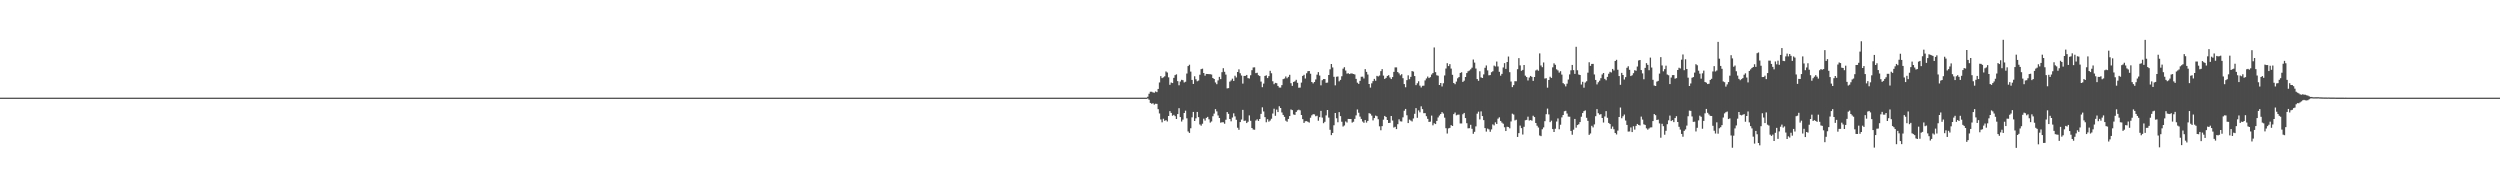 <?xml version="1.0" encoding="UTF-8"?>
<svg xmlns="http://www.w3.org/2000/svg" width="1920" height="150">
  <path d="M0 75.000h1v1.000H0zM1 75.000h1v1.000H1zM2 75.000h1v1.000H2zM3 75.000h1v1.000H3zM4 75.000h1v1.000H4zM5 75.000h1v1.000H5zM6 75.000h1v1.000H6zM7 75.000h1v1.000H7zM8 75.000h1v1.000H8zM9 75.000h1v1.000H9zM10 75.000h1v1.000H10zM11 75.000h1v1.000H11zM12 75.000h1v1.000H12zM13 75.000h1v1.000H13zM14 75.000h1v1.000H14zM15 75.000h1v1.000H15zM16 75.000h1v1.000H16zM17 75.000h1v1.000H17zM18 75.000h1v1.000H18zM19 75.000h1v1.000H19zM20 75.000h1v1.000H20zM21 75.000h1v1.000H21zM22 75.000h1v1.000H22zM23 75.000h1v1.000H23zM24 75.000h1v1.000H24zM25 75.000h1v1.000H25zM26 75.000h1v1.000H26zM27 75.000h1v1.000H27zM28 75.000h1v1.000H28zM29 75.000h1v1.000H29zM30 75.000h1v1.000H30zM31 75.000h1v1.000H31zM32 75.000h1v1.000H32zM33 75.000h1v1.000H33zM34 75.000h1v1.000H34zM35 75.000h1v1.000H35zM36 75.000h1v1.000H36zM37 75.000h1v1.000H37zM38 75.000h1v1.000H38zM39 75.000h1v1.000H39zM40 75.000h1v1.000H40zM41 75.000h1v1.000H41zM42 75.000h1v1.000H42zM43 75.000h1v1.000H43zM44 75.000h1v1.000H44zM45 75.000h1v1.000H45zM46 75.000h1v1.000H46zM47 75.000h1v1.000H47zM48 75.000h1v1.000H48zM49 75.000h1v1.000H49zM50 75.000h1v1.000H50zM51 75.000h1v1.000H51zM52 75.000h1v1.000H52zM53 75.000h1v1.000H53zM54 75.000h1v1.000H54zM55 75.000h1v1.000H55zM56 75.000h1v1.000H56zM57 75.000h1v1.000H57zM58 75.000h1v1.000H58zM59 75.000h1v1.000H59zM60 75.000h1v1.000H60zM61 75.000h1v1.000H61zM62 75.000h1v1.000H62zM63 75.000h1v1.000H63zM64 75.000h1v1.000H64zM65 75.000h1v1.000H65zM66 75.000h1v1.000H66zM67 75.000h1v1.000H67zM68 75.000h1v1.000H68zM69 75.000h1v1.000H69zM70 75.000h1v1.000H70zM71 75.000h1v1.000H71zM72 75.000h1v1.000H72zM73 75.000h1v1.000H73zM74 75.000h1v1.000H74zM75 75.000h1v1.000H75zM76 75.000h1v1.000H76zM77 75.000h1v1.000H77zM78 75.000h1v1.000H78zM79 75.000h1v1.000H79zM80 75.000h1v1.000H80zM81 75.000h1v1.000H81zM82 75.000h1v1.000H82zM83 75.000h1v1.000H83zM84 75.000h1v1.000H84zM85 75.000h1v1.000H85zM86 75.000h1v1.000H86zM87 75.000h1v1.000H87zM88 75.000h1v1.000H88zM89 75.000h1v1.000H89zM90 75.000h1v1.000H90zM91 75.000h1v1.000H91zM92 75.000h1v1.000H92zM93 75.000h1v1.000H93zM94 75.000h1v1.000H94zM95 75.000h1v1.000H95zM96 75.000h1v1.000H96zM97 75.000h1v1.000H97zM98 75.000h1v1.000H98zM99 75.000h1v1.000H99zM100 75.000h1v1.000H100zM101 75.000h1v1.000H101zM102 75.000h1v1.000H102zM103 75.000h1v1.000H103zM104 75.000h1v1.000H104zM105 75.000h1v1.000H105zM106 75.000h1v1.000H106zM107 75.000h1v1.000H107zM108 75.000h1v1.000H108zM109 75.000h1v1.000H109zM110 75.000h1v1.000H110zM111 75.000h1v1.000H111zM112 75.000h1v1.000H112zM113 75.000h1v1.000H113zM114 75.000h1v1.000H114zM115 75.000h1v1.000H115zM116 75.000h1v1.000H116zM117 75.000h1v1.000H117zM118 75.000h1v1.000H118zM119 75.000h1v1.000H119zM120 75.000h1v1.000H120zM121 75.000h1v1.000H121zM122 75.000h1v1.000H122zM123 75.000h1v1.000H123zM124 75.000h1v1.000H124zM125 75.000h1v1.000H125zM126 75.000h1v1.000H126zM127 75.000h1v1.000H127zM128 75.000h1v1.000H128zM129 75.000h1v1.000H129zM130 75.000h1v1.000H130zM131 75.000h1v1.000H131zM132 75.000h1v1.000H132zM133 75.000h1v1.000H133zM134 75.000h1v1.000H134zM135 75.000h1v1.000H135zM136 75.000h1v1.000H136zM137 75.000h1v1.000H137zM138 75.000h1v1.000H138zM139 75.000h1v1.000H139zM140 75.000h1v1.000H140zM141 75.000h1v1.000H141zM142 75.000h1v1.000H142zM143 75.000h1v1.000H143zM144 75.000h1v1.000H144zM145 75.000h1v1.000H145zM146 75.000h1v1.000H146zM147 75.000h1v1.000H147zM148 75.000h1v1.000H148zM149 75.000h1v1.000H149zM150 75.000h1v1.000H150zM151 75.000h1v1.000H151zM152 75.000h1v1.000H152zM153 75.000h1v1.000H153zM154 75.000h1v1.000H154zM155 75.000h1v1.000H155zM156 75.000h1v1.000H156zM157 75.000h1v1.000H157zM158 75.000h1v1.000H158zM159 75.000h1v1.000H159zM160 75.000h1v1.000H160zM161 75.000h1v1.000H161zM162 75.000h1v1.000H162zM163 75.000h1v1.000H163zM164 75.000h1v1.000H164zM165 75.000h1v1.000H165zM166 75.000h1v1.000H166zM167 75.000h1v1.000H167zM168 75.000h1v1.000H168zM169 75.000h1v1.000H169zM170 75.000h1v1.000H170zM171 75.000h1v1.000H171zM172 75.000h1v1.000H172zM173 75.000h1v1.000H173zM174 75.000h1v1.000H174zM175 75.000h1v1.000H175zM176 75.000h1v1.000H176zM177 75.000h1v1.000H177zM178 75.000h1v1.000H178zM179 75.000h1v1.000H179zM180 75.000h1v1.000H180zM181 75.000h1v1.000H181zM182 75.000h1v1.000H182zM183 75.000h1v1.000H183zM184 75.000h1v1.000H184zM185 75.000h1v1.000H185zM186 75.000h1v1.000H186zM187 75.000h1v1.000H187zM188 75.000h1v1.000H188zM189 75.000h1v1.000H189zM190 75.000h1v1.000H190zM191 75.000h1v1.000H191zM192 75.000h1v1.000H192zM193 75.000h1v1.000H193zM194 75.000h1v1.000H194zM195 75.000h1v1.000H195zM196 75.000h1v1.000H196zM197 75.000h1v1.000H197zM198 75.000h1v1.000H198zM199 75.000h1v1.000H199zM200 75.000h1v1.000H200zM201 75.000h1v1.000H201zM202 75.000h1v1.000H202zM203 75.000h1v1.000H203zM204 75.000h1v1.000H204zM205 75.000h1v1.000H205zM206 75.000h1v1.000H206zM207 75.000h1v1.000H207zM208 75.000h1v1.000H208zM209 75.000h1v1.000H209zM210 75.000h1v1.000H210zM211 75.000h1v1.000H211zM212 75.000h1v1.000H212zM213 75.000h1v1.000H213zM214 75.000h1v1.000H214zM215 75.000h1v1.000H215zM216 75.000h1v1.000H216zM217 75.000h1v1.000H217zM218 75.000h1v1.000H218zM219 75.000h1v1.000H219zM220 75.000h1v1.000H220zM221 75.000h1v1.000H221zM222 75.000h1v1.000H222zM223 75.000h1v1.000H223zM224 75.000h1v1.000H224zM225 75.000h1v1.000H225zM226 75.000h1v1.000H226zM227 75.000h1v1.000H227zM228 75.000h1v1.000H228zM229 75.000h1v1.000H229zM230 75.000h1v1.000H230zM231 75.000h1v1.000H231zM232 75.000h1v1.000H232zM233 75.000h1v1.000H233zM234 75.000h1v1.000H234zM235 75.000h1v1.000H235zM236 75.000h1v1.000H236zM237 75.000h1v1.000H237zM238 75.000h1v1.000H238zM239 75.000h1v1.000H239zM240 75.000h1v1.000H240zM241 75.000h1v1.000H241zM242 75.000h1v1.000H242zM243 75.000h1v1.000H243zM244 75.000h1v1.000H244zM245 75.000h1v1.000H245zM246 75.000h1v1.000H246zM247 75.000h1v1.000H247zM248 75.000h1v1.000H248zM249 75.000h1v1.000H249zM250 75.000h1v1.000H250zM251 75.000h1v1.000H251zM252 75.000h1v1.000H252zM253 75.000h1v1.000H253zM254 75.000h1v1.000H254zM255 75.000h1v1.000H255zM256 75.000h1v1.000H256zM257 75.000h1v1.000H257zM258 75.000h1v1.000H258zM259 75.000h1v1.000H259zM260 75.000h1v1.000H260zM261 75.000h1v1.000H261zM262 75.000h1v1.000H262zM263 75.000h1v1.000H263zM264 75.000h1v1.000H264zM265 75.000h1v1.000H265zM266 75.000h1v1.000H266zM267 75.000h1v1.000H267zM268 75.000h1v1.000H268zM269 75.000h1v1.000H269zM270 75.000h1v1.000H270zM271 75.000h1v1.000H271zM272 75.000h1v1.000H272zM273 75.000h1v1.000H273zM274 75.000h1v1.000H274zM275 75.000h1v1.000H275zM276 75.000h1v1.000H276zM277 75.000h1v1.000H277zM278 75.000h1v1.000H278zM279 75.000h1v1.000H279zM280 75.000h1v1.000H280zM281 75.000h1v1.000H281zM282 75.000h1v1.000H282zM283 75.000h1v1.000H283zM284 75.000h1v1.000H284zM285 75.000h1v1.000H285zM286 75.000h1v1.000H286zM287 75.000h1v1.000H287zM288 75.000h1v1.000H288zM289 75.000h1v1.000H289zM290 75.000h1v1.000H290zM291 75.000h1v1.000H291zM292 75.000h1v1.000H292zM293 75.000h1v1.000H293zM294 75.000h1v1.000H294zM295 75.000h1v1.000H295zM296 75.000h1v1.000H296zM297 75.000h1v1.000H297zM298 75.000h1v1.000H298zM299 75.000h1v1.000H299zM300 75.000h1v1.000H300zM301 75.000h1v1.000H301zM302 75.000h1v1.000H302zM303 75.000h1v1.000H303zM304 75.000h1v1.000H304zM305 75.000h1v1.000H305zM306 75.000h1v1.000H306zM307 75.000h1v1.000H307zM308 75.000h1v1.000H308zM309 75.000h1v1.000H309zM310 75.000h1v1.000H310zM311 75.000h1v1.000H311zM312 75.000h1v1.000H312zM313 75.000h1v1.000H313zM314 75.000h1v1.000H314zM315 75.000h1v1.000H315zM316 75.000h1v1.000H316zM317 75.000h1v1.000H317zM318 75.000h1v1.000H318zM319 75.000h1v1.000H319zM320 75.000h1v1.000H320zM321 75.000h1v1.000H321zM322 75.000h1v1.000H322zM323 75.000h1v1.000H323zM324 75.000h1v1.000H324zM325 75.000h1v1.000H325zM326 75.000h1v1.000H326zM327 75.000h1v1.000H327zM328 75.000h1v1.000H328zM329 75.000h1v1.000H329zM330 75.000h1v1.000H330zM331 75.000h1v1.000H331zM332 75.000h1v1.000H332zM333 75.000h1v1.000H333zM334 75.000h1v1.000H334zM335 75.000h1v1.000H335zM336 75.000h1v1.000H336zM337 75.000h1v1.000H337zM338 75.000h1v1.000H338zM339 75.000h1v1.000H339zM340 75.000h1v1.000H340zM341 75.000h1v1.000H341zM342 75.000h1v1.000H342zM343 75.000h1v1.000H343zM344 75.000h1v1.000H344zM345 75.000h1v1.000H345zM346 75.000h1v1.000H346zM347 75.000h1v1.000H347zM348 75.000h1v1.000H348zM349 75.000h1v1.000H349zM350 75.000h1v1.000H350zM351 75.000h1v1.000H351zM352 75.000h1v1.000H352zM353 75.000h1v1.000H353zM354 75.000h1v1.000H354zM355 75.000h1v1.000H355zM356 75.000h1v1.000H356zM357 75.000h1v1.000H357zM358 75.000h1v1.000H358zM359 75.000h1v1.000H359zM360 75.000h1v1.000H360zM361 75.000h1v1.000H361zM362 75.000h1v1.000H362zM363 75.000h1v1.000H363zM364 75.000h1v1.000H364zM365 75.000h1v1.000H365zM366 75.000h1v1.000H366zM367 75.000h1v1.000H367zM368 75.000h1v1.000H368zM369 75.000h1v1.000H369zM370 75.000h1v1.000H370zM371 75.000h1v1.000H371zM372 75.000h1v1.000H372zM373 75.000h1v1.000H373zM374 75.000h1v1.000H374zM375 75.000h1v1.000H375zM376 75.000h1v1.000H376zM377 75.000h1v1.000H377zM378 75.000h1v1.000H378zM379 75.000h1v1.000H379zM380 75.000h1v1.000H380zM381 75.000h1v1.000H381zM382 75.000h1v1.000H382zM383 75.000h1v1.000H383zM384 75.000h1v1.000H384zM385 75.000h1v1.000H385zM386 75.000h1v1.000H386zM387 75.000h1v1.000H387zM388 75.000h1v1.000H388zM389 75.000h1v1.000H389zM390 75.000h1v1.000H390zM391 75.000h1v1.000H391zM392 75.000h1v1.000H392zM393 75.000h1v1.000H393zM394 75.000h1v1.000H394zM395 75.000h1v1.000H395zM396 75.000h1v1.000H396zM397 75.000h1v1.000H397zM398 75.000h1v1.000H398zM399 75.000h1v1.000H399zM400 75.000h1v1.000H400zM401 75.000h1v1.000H401zM402 75.000h1v1.000H402zM403 75.000h1v1.000H403zM404 75.000h1v1.000H404zM405 75.000h1v1.000H405zM406 75.000h1v1.000H406zM407 75.000h1v1.000H407zM408 75.000h1v1.000H408zM409 75.000h1v1.000H409zM410 75.000h1v1.000H410zM411 75.000h1v1.000H411zM412 75.000h1v1.000H412zM413 75.000h1v1.000H413zM414 75.000h1v1.000H414zM415 75.000h1v1.000H415zM416 75.000h1v1.000H416zM417 75.000h1v1.000H417zM418 75.000h1v1.000H418zM419 75.000h1v1.000H419zM420 75.000h1v1.000H420zM421 75.000h1v1.000H421zM422 75.000h1v1.000H422zM423 75.000h1v1.000H423zM424 75.000h1v1.000H424zM425 75.000h1v1.000H425zM426 75.000h1v1.000H426zM427 75.000h1v1.000H427zM428 75.000h1v1.000H428zM429 75.000h1v1.000H429zM430 75.000h1v1.000H430zM431 75.000h1v1.000H431zM432 75.000h1v1.000H432zM433 75.000h1v1.000H433zM434 75.000h1v1.000H434zM435 75.000h1v1.000H435zM436 75.000h1v1.000H436zM437 75.000h1v1.000H437zM438 75.000h1v1.000H438zM439 75.000h1v1.000H439zM440 75.000h1v1.000H440zM441 75.000h1v1.000H441zM442 75.000h1v1.000H442zM443 75.000h1v1.000H443zM444 75.000h1v1.000H444zM445 75.000h1v1.000H445zM446 75.000h1v1.000H446zM447 75.000h1v1.000H447zM448 75.000h1v1.000H448zM449 75.000h1v1.000H449zM450 75.000h1v1.000H450zM451 75.000h1v1.000H451zM452 75.000h1v1.000H452zM453 75.000h1v1.000H453zM454 75.000h1v1.000H454zM455 75.000h1v1.000H455zM456 75.000h1v1.000H456zM457 75.000h1v1.000H457zM458 75.000h1v1.000H458zM459 75.000h1v1.000H459zM460 75.000h1v1.000H460zM461 75.000h1v1.000H461zM462 75.000h1v1.000H462zM463 75.000h1v1.000H463zM464 75.000h1v1.000H464zM465 75.000h1v1.000H465zM466 75.000h1v1.000H466zM467 75.000h1v1.000H467zM468 75.000h1v1.000H468zM469 75.000h1v1.000H469zM470 75.000h1v1.000H470zM471 75.000h1v1.000H471zM472 75.000h1v1.000H472zM473 75.000h1v1.000H473zM474 75.000h1v1.000H474zM475 75.000h1v1.000H475zM476 75.000h1v1.000H476zM477 75.000h1v1.000H477zM478 75.000h1v1.000H478zM479 75.000h1v1.000H479zM480 75.000h1v1.000H480zM481 75.000h1v1.000H481zM482 75.000h1v1.000H482zM483 75.000h1v1.000H483zM484 75.000h1v1.000H484zM485 75.000h1v1.000H485zM486 75.000h1v1.000H486zM487 75.000h1v1.000H487zM488 75.000h1v1.000H488zM489 75.000h1v1.000H489zM490 75.000h1v1.000H490zM491 75.000h1v1.000H491zM492 75.000h1v1.000H492zM493 75.000h1v1.000H493zM494 75.000h1v1.000H494zM495 75.000h1v1.000H495zM496 75.000h1v1.000H496zM497 75.000h1v1.000H497zM498 75.000h1v1.000H498zM499 75.000h1v1.000H499zM500 75.000h1v1.000H500zM501 75.000h1v1.000H501zM502 75.000h1v1.000H502zM503 75.000h1v1.000H503zM504 75.000h1v1.000H504zM505 75.000h1v1.000H505zM506 75.000h1v1.000H506zM507 75.000h1v1.000H507zM508 75.000h1v1.000H508zM509 75.000h1v1.000H509zM510 75.000h1v1.000H510zM511 75.000h1v1.000H511zM512 75.000h1v1.000H512zM513 75.000h1v1.000H513zM514 75.000h1v1.000H514zM515 75.000h1v1.000H515zM516 75.000h1v1.000H516zM517 75.000h1v1.000H517zM518 75.000h1v1.000H518zM519 75.000h1v1.000H519zM520 75.000h1v1.000H520zM521 75.000h1v1.000H521zM522 75.000h1v1.000H522zM523 75.000h1v1.000H523zM524 75.000h1v1.000H524zM525 75.000h1v1.000H525zM526 75.000h1v1.000H526zM527 75.000h1v1.000H527zM528 75.000h1v1.000H528zM529 75.000h1v1.000H529zM530 75.000h1v1.000H530zM531 75.000h1v1.000H531zM532 75.000h1v1.000H532zM533 75.000h1v1.000H533zM534 75.000h1v1.000H534zM535 75.000h1v1.000H535zM536 75.000h1v1.000H536zM537 75.000h1v1.000H537zM538 75.000h1v1.000H538zM539 75.000h1v1.000H539zM540 75.000h1v1.000H540zM541 75.000h1v1.000H541zM542 75.000h1v1.000H542zM543 75.000h1v1.000H543zM544 75.000h1v1.000H544zM545 75.000h1v1.000H545zM546 75.000h1v1.000H546zM547 75.000h1v1.000H547zM548 75.000h1v1.000H548zM549 75.000h1v1.000H549zM550 75.000h1v1.000H550zM551 75.000h1v1.000H551zM552 75.000h1v1.000H552zM553 75.000h1v1.000H553zM554 75.000h1v1.000H554zM555 75.000h1v1.000H555zM556 75.000h1v1.000H556zM557 75.000h1v1.000H557zM558 75.000h1v1.000H558zM559 75.000h1v1.000H559zM560 75.000h1v1.000H560zM561 75.000h1v1.000H561zM562 75.000h1v1.000H562zM563 75.000h1v1.000H563zM564 75.000h1v1.000H564zM565 75.000h1v1.000H565zM566 75.000h1v1.000H566zM567 75.000h1v1.000H567zM568 75.000h1v1.000H568zM569 75.000h1v1.000H569zM570 75.000h1v1.000H570zM571 75.000h1v1.000H571zM572 75.000h1v1.000H572zM573 75.000h1v1.000H573zM574 75.000h1v1.000H574zM575 75.000h1v1.000H575zM576 75.000h1v1.000H576zM577 75.000h1v1.000H577zM578 75.000h1v1.000H578zM579 75.000h1v1.000H579zM580 75.000h1v1.000H580zM581 75.000h1v1.000H581zM582 75.000h1v1.000H582zM583 75.000h1v1.000H583zM584 75.000h1v1.000H584zM585 75.000h1v1.000H585zM586 75.000h1v1.000H586zM587 75.000h1v1.000H587zM588 75.000h1v1.000H588zM589 75.000h1v1.000H589zM590 75.000h1v1.000H590zM591 75.000h1v1.000H591zM592 75.000h1v1.000H592zM593 75.000h1v1.000H593zM594 75.000h1v1.000H594zM595 75.000h1v1.000H595zM596 75.000h1v1.000H596zM597 75.000h1v1.000H597zM598 75.000h1v1.000H598zM599 75.000h1v1.000H599zM600 75.000h1v1.000H600zM601 75.000h1v1.000H601zM602 75.000h1v1.000H602zM603 75.000h1v1.000H603zM604 75.000h1v1.000H604zM605 75.000h1v1.000H605zM606 75.000h1v1.000H606zM607 75.000h1v1.000H607zM608 75.000h1v1.000H608zM609 75.000h1v1.000H609zM610 75.000h1v1.000H610zM611 75.000h1v1.000H611zM612 75.000h1v1.000H612zM613 75.000h1v1.000H613zM614 75.000h1v1.000H614zM615 75.000h1v1.000H615zM616 75.000h1v1.000H616zM617 75.000h1v1.000H617zM618 75.000h1v1.000H618zM619 75.000h1v1.000H619zM620 75.000h1v1.000H620zM621 75.000h1v1.000H621zM622 75.000h1v1.000H622zM623 75.000h1v1.000H623zM624 75.000h1v1.000H624zM625 75.000h1v1.000H625zM626 75.000h1v1.000H626zM627 75.000h1v1.000H627zM628 75.000h1v1.000H628zM629 75.000h1v1.000H629zM630 75.000h1v1.000H630zM631 75.000h1v1.000H631zM632 75.000h1v1.000H632zM633 75.000h1v1.000H633zM634 75.000h1v1.000H634zM635 75.000h1v1.000H635zM636 75.000h1v1.000H636zM637 75.000h1v1.000H637zM638 75.000h1v1.000H638zM639 75.000h1v1.000H639zM640 75.000h1v1.000H640zM641 75.000h1v1.000H641zM642 75.000h1v1.000H642zM643 75.000h1v1.000H643zM644 75.000h1v1.000H644zM645 75.000h1v1.000H645zM646 75.000h1v1.000H646zM647 75.000h1v1.000H647zM648 75.000h1v1.000H648zM649 75.000h1v1.000H649zM650 75.000h1v1.000H650zM651 75.000h1v1.000H651zM652 75.000h1v1.000H652zM653 75.000h1v1.000H653zM654 75.000h1v1.000H654zM655 75.000h1v1.000H655zM656 75.000h1v1.000H656zM657 75.000h1v1.000H657zM658 75.000h1v1.000H658zM659 75.000h1v1.000H659zM660 75.000h1v1.000H660zM661 75.000h1v1.000H661zM662 75.000h1v1.000H662zM663 75.000h1v1.000H663zM664 75.000h1v1.000H664zM665 75.000h1v1.000H665zM666 75.000h1v1.000H666zM667 75.000h1v1.000H667zM668 75.000h1v1.000H668zM669 75.000h1v1.000H669zM670 75.000h1v1.000H670zM671 75.000h1v1.000H671zM672 75.000h1v1.000H672zM673 75.000h1v1.000H673zM674 75.000h1v1.000H674zM675 75.000h1v1.000H675zM676 75.000h1v1.000H676zM677 75.000h1v1.000H677zM678 75.000h1v1.000H678zM679 75.000h1v1.000H679zM680 75.000h1v1.000H680zM681 75.000h1v1.000H681zM682 75.000h1v1.000H682zM683 75.000h1v1.000H683zM684 75.000h1v1.000H684zM685 75.000h1v1.000H685zM686 75.000h1v1.000H686zM687 75.000h1v1.000H687zM688 75.000h1v1.000H688zM689 75.000h1v1.000H689zM690 75.000h1v1.000H690zM691 75.000h1v1.000H691zM692 75.000h1v1.000H692zM693 75.000h1v1.000H693zM694 75.000h1v1.000H694zM695 75.000h1v1.000H695zM696 75.000h1v1.000H696zM697 75.000h1v1.000H697zM698 75.000h1v1.000H698zM699 75.000h1v1.000H699zM700 75.000h1v1.000H700zM701 75.000h1v1.000H701zM702 75.000h1v1.000H702zM703 75.000h1v1.000H703zM704 75.000h1v1.000H704zM705 75.000h1v1.000H705zM706 75.000h1v1.000H706zM707 75.000h1v1.000H707zM708 75.000h1v1.000H708zM709 75.000h1v1.000H709zM710 75.000h1v1.000H710zM711 75.000h1v1.000H711zM712 75.000h1v1.000H712zM713 75.000h1v1.000H713zM714 75.000h1v1.000H714zM715 75.000h1v1.000H715zM716 75.000h1v1.000H716zM717 75.000h1v1.000H717zM718 75.000h1v1.000H718zM719 75.000h1v1.000H719zM720 75.000h1v1.000H720zM721 75.000h1v1.000H721zM722 75.000h1v1.000H722zM723 75.000h1v1.000H723zM724 75.000h1v1.000H724zM725 75.000h1v1.000H725zM726 75.000h1v1.000H726zM727 75.000h1v1.000H727zM728 75.000h1v1.000H728zM729 75.000h1v1.000H729zM730 75.000h1v1.000H730zM731 75.000h1v1.000H731zM732 75.000h1v1.000H732zM733 75.000h1v1.000H733zM734 75.000h1v1.000H734zM735 75.000h1v1.000H735zM736 75.000h1v1.000H736zM737 75.000h1v1.000H737zM738 75.000h1v1.000H738zM739 75.000h1v1.000H739zM740 75.000h1v1.000H740zM741 75.000h1v1.000H741zM742 75.000h1v1.000H742zM743 75.000h1v1.000H743zM744 75.000h1v1.000H744zM745 75.000h1v1.000H745zM746 75.000h1v1.000H746zM747 75.000h1v1.000H747zM748 75.000h1v1.000H748zM749 75.000h1v1.000H749zM750 75.000h1v1.000H750zM751 75.000h1v1.000H751zM752 75.000h1v1.000H752zM753 75.000h1v1.000H753zM754 75.000h1v1.000H754zM755 75.000h1v1.000H755zM756 75.000h1v1.000H756zM757 75.000h1v1.000H757zM758 75.000h1v1.000H758zM759 75.000h1v1.000H759zM760 75.000h1v1.000H760zM761 75.000h1v1.000H761zM762 75.000h1v1.000H762zM763 75.000h1v1.000H763zM764 75.000h1v1.000H764zM765 75.000h1v1.000H765zM766 75.000h1v1.000H766zM767 75.000h1v1.000H767zM768 75.000h1v1.000H768zM769 75.000h1v1.000H769zM770 75.000h1v1.000H770zM771 75.000h1v1.000H771zM772 75.000h1v1.000H772zM773 75.000h1v1.000H773zM774 75.000h1v1.000H774zM775 75.000h1v1.000H775zM776 75.000h1v1.000H776zM777 75.000h1v1.000H777zM778 75.000h1v1.000H778zM779 75.000h1v1.000H779zM780 75.000h1v1.000H780zM781 75.000h1v1.000H781zM782 75.000h1v1.000H782zM783 75.000h1v1.000H783zM784 75.000h1v1.000H784zM785 75.000h1v1.000H785zM786 75.000h1v1.000H786zM787 75.000h1v1.000H787zM788 75.000h1v1.000H788zM789 75.000h1v1.000H789zM790 75.000h1v1.000H790zM791 75.000h1v1.000H791zM792 75.000h1v1.000H792zM793 75.000h1v1.000H793zM794 75.000h1v1.000H794zM795 75.000h1v1.000H795zM796 75.000h1v1.000H796zM797 75.000h1v1.000H797zM798 75.000h1v1.000H798zM799 75.000h1v1.000H799zM800 75.000h1v1.000H800zM801 75.000h1v1.000H801zM802 75.000h1v1.000H802zM803 75.000h1v1.000H803zM804 75.000h1v1.000H804zM805 75.000h1v1.000H805zM806 75.000h1v1.000H806zM807 75.000h1v1.000H807zM808 75.000h1v1.000H808zM809 75.000h1v1.000H809zM810 75.000h1v1.000H810zM811 75.000h1v1.000H811zM812 75.000h1v1.000H812zM813 75.000h1v1.000H813zM814 75.000h1v1.000H814zM815 75.000h1v1.000H815zM816 75.000h1v1.000H816zM817 75.000h1v1.000H817zM818 75.000h1v1.000H818zM819 75.000h1v1.000H819zM820 75.000h1v1.000H820zM821 75.000h1v1.000H821zM822 75.000h1v1.000H822zM823 75.000h1v1.000H823zM824 75.000h1v1.000H824zM825 75.000h1v1.000H825zM826 75.000h1v1.000H826zM827 75.000h1v1.000H827zM828 75.000h1v1.000H828zM829 75.000h1v1.000H829zM830 75.000h1v1.000H830zM831 75.000h1v1.000H831zM832 75.000h1v1.000H832zM833 75.000h1v1.000H833zM834 75.000h1v1.000H834zM835 75.000h1v1.000H835zM836 75.000h1v1.000H836zM837 75.000h1v1.000H837zM838 75.000h1v1.000H838zM839 75.000h1v1.000H839zM840 75.000h1v1.000H840zM841 75.000h1v1.000H841zM842 75.000h1v1.000H842zM843 75.000h1v1.000H843zM844 75.000h1v1.000H844zM845 75.000h1v1.000H845zM846 75.000h1v1.000H846zM847 75.000h1v1.000H847zM848 75.000h1v1.000H848zM849 75.000h1v1.000H849zM850 75.000h1v1.000H850zM851 75.000h1v1.000H851zM852 75.000h1v1.000H852zM853 75.000h1v1.000H853zM854 75.000h1v1.000H854zM855 75.000h1v1.000H855zM856 75.000h1v1.000H856zM857 75.000h1v1.000H857zM858 75.000h1v1.000H858zM859 75.000h1v1.000H859zM860 75.000h1v1.000H860zM861 75.000h1v1.000H861zM862 75.000h1v1.000H862zM863 75.000h1v1.000H863zM864 75.000h1v1.000H864zM865 75.000h1v1.000H865zM866 75.000h1v1.000H866zM867 75.000h1v1.000H867zM868 75.000h1v1.000H868zM869 75.000h1v1.000H869zM870 75.000h1v1.000H870zM871 75.000h1v1.000H871zM872 75.000h1v1.000H872zM873 75.000h1v1.000H873zM874 75.000h1v1.000H874zM875 75.000h1v1.000H875zM876 75.000h1v1.000H876zM877 75.000h1v1.000H877zM878 75.000h1v1.000H878zM879 75.000h1v1.000H879zM880 75.000h1v1.000H880zM881 74.286h1v1.371H881zM882 71.995h1v4.625H882zM883 70.442h1v8.616H883zM884 70.457h1v9.219H884zM885 70.945h1v8.382H885zM886 71.229h1v9.104H886zM887 70.267h1v9.420H887zM888 70.758h1v9.001H888zM889 68.298h1v15.572H889zM890 63.318h1v23.818H890zM891 58.471h1v33.301H891zM892 59.982h1v33.952H892zM893 59.406h1v31.806H893zM894 58.601h1v34.183H894zM895 54.873h1v37.387H895zM896 55.689h1v37.617H896zM897 59.387h1v29.681H897zM898 65.105h1v20.258H898zM899 63.386h1v23.359H899zM900 63.808h1v25.078H900zM901 59.803h1v28.436H901zM902 57.718h1v31.514H902zM903 57.109h1v34.301H903zM904 62.317h1v25.265H904zM905 65.469h1v17.651H905zM906 62.602h1v27.313H906zM907 61.281h1v32.044H907zM908 61.578h1v30.282H908zM909 63.315h1v23.467H909zM910 62.797h1v22.220H910zM911 56.461h1v34.420H911zM912 50.756h1v50.218H912zM913 49.722h1v52.378H913zM914 54.968h1v43.528H914zM915 61.377h1v28.734H915zM916 64.454h1v21.502H916zM917 58.583h1v34.357H917zM918 60.870h1v29.990H918zM919 62.422h1v23.527H919zM920 61.859h1v28.122H920zM921 57.373h1v38.197H921zM922 53.105h1v43.383H922zM923 52.732h1v42.302H923zM924 56.087h1v35.074H924zM925 58.089h1v34.547H925zM926 56.766h1v33.764H926zM927 56.835h1v32.903H927zM928 56.952h1v34.694H928zM929 56.968h1v37.188H929zM930 57.232h1v36.077H930zM931 59.906h1v29.367H931zM932 60.652h1v26.570H932zM933 63.334h1v20.468H933zM934 64.649h1v20.926H934zM935 61.771h1v26.889H935zM936 59.034h1v31.607H936zM937 60.780h1v33.427H937zM938 55.458h1v38.427H938zM939 52.362h1v41.523H939zM940 55.133h1v39.886H940zM941 57.305h1v34.672H941zM942 67.879h1v18.197H942zM943 67.702h1v19.751H943zM944 62.696h1v28.692H944zM945 61.796h1v31.391H945zM946 60.411h1v29.866H946zM947 62.137h1v24.889H947zM948 58.143h1v31.255H948zM949 59.471h1v32.524H949zM950 55.304h1v42.786H950zM951 53.228h1v46.459H951zM952 56.248h1v37.482H952zM953 57.999h1v33.820H953zM954 64.213h1v20.171H954zM955 58.315h1v34.508H955zM956 58.264h1v34.356H956zM957 57.558h1v36.970H957zM958 60.026h1v33.467H958zM959 60.326h1v28.316H959zM960 57.822h1v34.955H960zM961 53.913h1v44.407H961zM962 51.821h1v47.668H962zM963 51.730h1v47.900H963zM964 56.181h1v36.374H964zM965 55.884h1v35.773H965zM966 57.768h1v35.128H966zM967 58.441h1v32.969H967zM968 62.689h1v24.746H968zM969 66.968h1v15.479H969zM970 64.226h1v21.373H970zM971 58.308h1v31.673H971zM972 57.879h1v36.025H972zM973 59.950h1v31.621H973zM974 58.446h1v34.972H974zM975 54.355h1v38.207H975zM976 56.258h1v34.904H976zM977 62.436h1v24.733H977zM978 64.646h1v18.877H978zM979 63.637h1v25.295H979zM980 63.893h1v20.259H980zM981 65.999h1v20.060H981zM982 67.204h1v14.416H982zM983 67.303h1v15.644H983zM984 65.381h1v21.011H984zM985 60.792h1v27.472H985zM986 60.334h1v29.427H986zM987 58.702h1v33.960H987zM988 60.114h1v33.382H988zM989 59.020h1v32.323H989zM990 57.460h1v31.692H990zM991 63.922h1v20.140H991zM992 65.961h1v18.634H992zM993 62.933h1v24.971H993zM994 62.453h1v25.815H994zM995 61.287h1v24.691H995zM996 63.576h1v21.143H996zM997 67.405h1v16.839H997zM998 67.282h1v17.472H998zM999 63.459h1v24.846H999zM1000 58.322h1v33.185H1000zM1001 57.455h1v36.981H1001zM1002 60.290h1v32.844H1002zM1003 56.268h1v36.751H1003zM1004 54.705h1v38.834H1004zM1005 54.536h1v39.622H1005zM1006 56.650h1v33.782H1006zM1007 62.996h1v25.562H1007zM1008 64.038h1v23.648H1008zM1009 62.974h1v24.878H1009zM1010 61.010h1v28.291H1010zM1011 57.333h1v31.532H1011zM1012 55.373h1v37.328H1012zM1013 57.986h1v32.006H1013zM1014 65.549h1v19.594H1014zM1015 61.608h1v28.716H1015zM1016 60.658h1v33.962H1016zM1017 60.699h1v32.829H1017zM1018 63.600h1v25.045H1018zM1019 63.453h1v21.023H1019zM1020 57.580h1v32.758H1020zM1021 53.223h1v46.488H1021zM1022 49.172h1v54.603H1022zM1023 51.815h1v50.261H1023zM1024 59.000h1v37.212H1024zM1025 65.558h1v21.236H1025zM1026 58.909h1v31.945H1026zM1027 58.710h1v35.183H1027zM1028 62.455h1v23.649H1028zM1029 61.355h1v27.843H1029zM1030 58.549h1v34.948H1030zM1031 52.750h1v44.417H1031zM1032 51.590h1v44.758H1032zM1033 54.160h1v39.122H1033zM1034 56.533h1v37.569H1034zM1035 56.285h1v35.048H1035zM1036 56.904h1v34.506H1036zM1037 56.387h1v35.005H1037zM1038 56.487h1v37.683H1038zM1039 56.815h1v36.657H1039zM1040 57.179h1v34.118H1040zM1041 60.566h1v28.049H1041zM1042 63.484h1v20.565H1042zM1043 64.417h1v22.178H1043zM1044 62.119h1v27.448H1044zM1045 58.920h1v32.420H1045zM1046 58.886h1v34.437H1046zM1047 60.277h1v34.040H1047zM1048 53.090h1v39.118H1048zM1049 55.179h1v39.004H1049zM1050 57.250h1v35.611H1050zM1051 64.508h1v22.409H1051zM1052 67.268h1v20.078H1052zM1053 64.002h1v24.794H1053zM1054 62.328h1v30.144H1054zM1055 60.545h1v30.119H1055zM1056 62.021h1v26.765H1056zM1057 58.279h1v30.964H1057zM1058 58.703h1v32.903H1058zM1059 58.024h1v38.976H1059zM1060 54.654h1v45.370H1060zM1061 53.118h1v43.771H1061zM1062 58.071h1v33.824H1062zM1063 60.610h1v28.439H1063zM1064 59.825h1v30.051H1064zM1065 58.309h1v33.869H1065zM1066 57.761h1v36.678H1066zM1067 59.496h1v34.808H1067zM1068 60.737h1v28.339H1068zM1069 59.166h1v33.380H1069zM1070 55.183h1v42.783H1070zM1071 51.745h1v45.657H1071zM1072 51.745h1v47.404H1072zM1073 55.364h1v40.036H1073zM1074 56.352h1v35.281H1074zM1075 57.845h1v35.325H1075zM1076 56.987h1v36.326H1076zM1077 60.036h1v30.067H1077zM1078 64.587h1v20.475H1078zM1079 67.016h1v16.629H1079zM1080 61.542h1v26.996H1080zM1081 57.863h1v36.669H1081zM1082 60.804h1v31.071H1082zM1083 59.023h1v33.556H1083zM1084 54.601h1v38.672H1084zM1085 54.981h1v35.981H1085zM1086 58.403h1v28.986H1086zM1087 65.375h1v17.647H1087zM1088 63.961h1v26.497H1088zM1089 62.431h1v22.366H1089zM1090 65.755h1v20.522H1090zM1091 67.172h1v14.495H1091zM1092 65.889h1v17.947H1092zM1093 65.800h1v21.145H1093zM1094 61.742h1v25.162H1094zM1095 60.249h1v28.974H1095zM1096 58.783h1v32.500H1096zM1097 59.965h1v33.693H1097zM1098 59.232h1v34.209H1098zM1099 57.242h1v31.527H1099zM1100 56.094h1v40.153H1100zM1101 36.443h1v58.241H1101zM1102 55.415h1v39.885H1102zM1103 57.820h1v35.058H1103zM1104 58.146h1v32.052H1104zM1105 65.262h1v23.471H1105zM1106 63.761h1v23.801H1106zM1107 66.415h1v19.714H1107zM1108 63.944h1v23.252H1108zM1109 57.975h1v32.418H1109zM1110 52.626h1v45.848H1110zM1111 48.520h1v54.020H1111zM1112 50.736h1v47.852H1112zM1113 49.277h1v48.910H1113zM1114 52.668h1v43.439H1114zM1115 57.466h1v39.310H1115zM1116 63.760h1v23.891H1116zM1117 64.656h1v21.790H1117zM1118 62.667h1v25.890H1118zM1119 60.154h1v27.951H1119zM1120 59.209h1v28.824H1120zM1121 55.988h1v38.808H1121zM1122 55.512h1v39.326H1122zM1123 62.908h1v24.848H1123zM1124 61.932h1v24.821H1124zM1125 59.134h1v31.521H1125zM1126 56.092h1v38.550H1126zM1127 54.732h1v43.821H1127zM1128 54.147h1v44.301H1128zM1129 53.272h1v42.564H1129zM1130 51.963h1v46.945H1130zM1131 45.738h1v57.005H1131zM1132 48.078h1v53.129H1132zM1133 52.626h1v44.433H1133zM1134 60.730h1v26.548H1134zM1135 62.043h1v23.712H1135zM1136 54.731h1v36.947H1136zM1137 59.452h1v26.125H1137zM1138 59.889h1v29.257H1138zM1139 57.115h1v35.133H1139zM1140 52.093h1v46.266H1140zM1141 50.290h1v50.757H1141zM1142 54.085h1v44.704H1142zM1143 57.849h1v41.544H1143zM1144 57.665h1v43.541H1144zM1145 55.449h1v43.938H1145zM1146 54.738h1v40.776H1146zM1147 50.406h1v45.924H1147zM1148 51.052h1v42.890H1148zM1149 47.273h1v47.974H1149zM1150 51.030h1v40.097H1150zM1151 55.159h1v34.954H1151zM1152 58.092h1v34.803H1152zM1153 56.735h1v37.433H1153zM1154 51.790h1v43.263H1154zM1155 48.464h1v49.254H1155zM1156 52.909h1v47.725H1156zM1157 47.632h1v49.697H1157zM1158 43.408h1v54.161H1158zM1159 55.446h1v43.114H1159zM1160 62.624h1v30.665H1160zM1161 66.913h1v20.380H1161zM1162 65.394h1v22.543H1162zM1163 62.351h1v30.116H1163zM1164 62.403h1v29.552H1164zM1165 53.131h1v52.038H1165zM1166 44.625h1v57.599H1166zM1167 50.242h1v46.221H1167zM1168 54.354h1v44.036H1168zM1169 53.642h1v49.664H1169zM1170 49.932h1v47.467H1170zM1171 58.104h1v34.247H1171zM1172 59.183h1v32.852H1172zM1173 61.814h1v27.794H1173zM1174 59.519h1v33.025H1174zM1175 58.341h1v33.846H1175zM1176 59.012h1v33.678H1176zM1177 62.123h1v26.772H1177zM1178 59.123h1v30.800H1178zM1179 54.108h1v40.360H1179zM1180 53.433h1v43.133H1180zM1181 54.307h1v43.626H1181zM1182 40.990h1v63.054H1182zM1183 50.290h1v54.276H1183zM1184 51.629h1v47.625H1184zM1185 47.955h1v49.870H1185zM1186 60.325h1v32.754H1186zM1187 60.080h1v27.638H1187zM1188 67.351h1v16.074H1188zM1189 61.457h1v26.410H1189zM1190 58.957h1v34.826H1190zM1191 59.843h1v32.837H1191zM1192 51.702h1v47.446H1192zM1193 48.626h1v52.762H1193zM1194 49.776h1v49.097H1194zM1195 53.251h1v40.082H1195zM1196 54.042h1v36.946H1196zM1197 55.770h1v43.487H1197zM1198 54.668h1v41.112H1198zM1199 57.292h1v32.890H1199zM1200 63.853h1v24.487H1200zM1201 64.707h1v20.755H1201zM1202 66.352h1v18.750H1202zM1203 64.249h1v22.971H1203zM1204 61.098h1v28.477H1204zM1205 57.121h1v32.506H1205zM1206 54.015h1v46.543H1206zM1207 49.844h1v53.630H1207zM1208 53.862h1v45.735H1208zM1209 56.745h1v34.575H1209zM1210 35.947h1v62.116H1210zM1211 53.939h1v42.120H1211zM1212 57.221h1v38.221H1212zM1213 57.602h1v36.160H1213zM1214 64.934h1v24.708H1214zM1215 62.834h1v23.988H1215zM1216 67.326h1v18.001H1216zM1217 63.404h1v21.401H1217zM1218 62.417h1v28.062H1218zM1219 55.799h1v37.005H1219zM1220 47.835h1v55.762H1220zM1221 50.588h1v51.918H1221zM1222 49.082h1v47.535H1222zM1223 49.053h1v48.774H1223zM1224 57.165h1v38.360H1224zM1225 61.390h1v27.841H1225zM1226 64.829h1v18.999H1226zM1227 63.173h1v23.753H1227zM1228 61.935h1v26.116H1228zM1229 60.034h1v27.598H1229zM1230 57.177h1v33.466H1230zM1231 56.062h1v38.030H1231zM1232 60.575h1v28.857H1232zM1233 61.667h1v23.667H1233zM1234 59.018h1v31.454H1234zM1235 56.613h1v37.819H1235zM1236 55.129h1v40.138H1236zM1237 55.653h1v43.242H1237zM1238 52.952h1v44.203H1238zM1239 54.134h1v45.118H1239zM1240 46.852h1v55.279H1240zM1241 45.939h1v57.345H1241zM1242 53.573h1v46.747H1242zM1243 58.429h1v31.442H1243zM1244 65.115h1v17.452H1244zM1245 55.983h1v34.858H1245zM1246 57.593h1v31.716H1246zM1247 61.058h1v26.898H1247zM1248 59.226h1v33.319H1248zM1249 52.064h1v43.905H1249zM1250 50.879h1v50.182H1250zM1251 53.585h1v47.398H1251zM1252 58.420h1v39.463H1252zM1253 57.793h1v43.620H1253zM1254 56.220h1v40.770H1254zM1255 53.911h1v45.646H1255zM1256 54.345h1v42.318H1256zM1257 51.103h1v44.095H1257zM1258 46.427h1v49.535H1258zM1259 46.061h1v50.288H1259zM1260 53.806h1v35.766H1260zM1261 56.389h1v35.464H1261zM1262 60.867h1v34.597H1262zM1263 52.129h1v43.834H1263zM1264 48.490h1v50.073H1264zM1265 49.837h1v49.735H1265zM1266 53.899h1v44.788H1266zM1267 44.263h1v53.636H1267zM1268 51.840h1v45.958H1268zM1269 61.284h1v31.696H1269zM1270 65.675h1v21.946H1270zM1271 66.058h1v22.435H1271zM1272 62.668h1v29.504H1272zM1273 62.110h1v29.741H1273zM1274 56.526h1v38.237H1274zM1275 43.869h1v61.887H1275zM1276 50.276h1v44.825H1276zM1277 54.781h1v42.158H1277zM1278 53.087h1v50.385H1278zM1279 50.408h1v50.033H1279zM1280 57.226h1v38.182H1280zM1281 57.811h1v34.626H1281zM1282 64.565h1v24.202H1282zM1283 59.554h1v33.444H1283zM1284 57.708h1v34.538H1284zM1285 57.675h1v36.100H1285zM1286 60.407h1v30.279H1286zM1287 60.017h1v29.199H1287zM1288 53.782h1v39.937H1288zM1289 52.018h1v45.360H1289zM1290 52.593h1v46.962H1290zM1291 45.835h1v57.023H1291zM1292 41.827h1v63.203H1292zM1293 53.926h1v46.594H1293zM1294 45.501h1v53.867H1294zM1295 53.008h1v43.456H1295zM1296 59.669h1v29.630H1296zM1297 66.028h1v18.908H1297zM1298 64.113h1v21.039H1298zM1299 59.698h1v29.767H1299zM1300 59.187h1v34.396H1300zM1301 55.777h1v37.659H1301zM1302 49.282h1v51.696H1302zM1303 50.128h1v48.021H1303zM1304 54.250h1v38.233H1304zM1305 56.590h1v32.235H1305zM1306 60.419h1v29.283H1306zM1307 56.321h1v42.536H1307zM1308 54.206h1v38.645H1308zM1309 62.990h1v24.061H1309zM1310 63.466h1v20.211H1310zM1311 64.539h1v22.098H1311zM1312 64.309h1v23.623H1312zM1313 61.414h1v27.588H1313zM1314 60.523h1v28.546H1314zM1315 54.877h1v41.718H1315zM1316 50.790h1v49.606H1316zM1317 54.866h1v47.713H1317zM1318 54.102h1v39.860H1318zM1319 32.142h1v70.527H1319zM1320 45.063h1v53.458H1320zM1321 50.629h1v47.044H1321zM1322 52.819h1v43.270H1322zM1323 62.542h1v27.709H1323zM1324 63.115h1v23.988H1324zM1325 66.494h1v19.654H1325zM1326 64.809h1v20.874H1326zM1327 63.045h1v28.386H1327zM1328 58.097h1v32.810H1328zM1329 42.372h1v61.675H1329zM1330 44.853h1v68.619H1330zM1331 51.269h1v52.915H1331zM1332 50.323h1v48.265H1332zM1333 54.748h1v41.629H1333zM1334 58.037h1v33.094H1334zM1335 60.586h1v25.435H1335zM1336 61.606h1v26.630H1336zM1337 60.780h1v27.849H1337zM1338 60.023h1v28.077H1338zM1339 57.393h1v30.271H1339zM1340 56.339h1v37.129H1340zM1341 59.546h1v29.557H1341zM1342 63.280h1v22.343H1342zM1343 54.502h1v39.486H1343zM1344 53.301h1v43.572H1344zM1345 52.170h1v46.460H1345zM1346 51.432h1v53.548H1346zM1347 49.342h1v60.947H1347zM1348 51.343h1v49.239H1348zM1349 40.863h1v62.228H1349zM1350 40.271h1v69.530H1350zM1351 46.481h1v65.134H1351zM1352 50.459h1v46.484H1352zM1353 59.181h1v27.829H1353zM1354 59.122h1v31.164H1354zM1355 58.133h1v36.365H1355zM1356 60.759h1v25.541H1356zM1357 56.099h1v39.664H1357zM1358 46.529h1v49.903H1358zM1359 46.605h1v56.841H1359zM1360 49.095h1v55.309H1360zM1361 51.335h1v52.021H1361zM1362 53.224h1v55.073H1362zM1363 47.194h1v54.813H1363zM1364 49.396h1v48.793H1364zM1365 46.573h1v60.070H1365zM1366 49.752h1v51.150H1366zM1367 42.171h1v55.184H1367zM1368 36.909h1v58.805H1368zM1369 46.755h1v51.232H1369zM1370 46.937h1v50.123H1370zM1371 43.299h1v58.468H1371zM1372 41.153h1v65.584H1372zM1373 43.317h1v61.376H1373zM1374 41.454h1v64.179H1374zM1375 42.862h1v59.055H1375zM1376 46.767h1v57.438H1376zM1377 43.373h1v55.658H1377zM1378 44.259h1v56.770H1378zM1379 57.174h1v32.079H1379zM1380 64.388h1v24.465H1380zM1381 60.546h1v26.063H1381zM1382 60.657h1v33.497H1382zM1383 56.874h1v35.818H1383zM1384 43.296h1v59.277H1384zM1385 48.749h1v50.157H1385zM1386 53.922h1v51.357H1386zM1387 51.794h1v49.578H1387zM1388 48.607h1v53.244H1388zM1389 53.547h1v42.237H1389zM1390 57.755h1v33.623H1390zM1391 62.022h1v26.050H1391zM1392 60.046h1v32.836H1392zM1393 58.889h1v33.377H1393zM1394 57.681h1v35.183H1394zM1395 58.865h1v34.712H1395zM1396 60.366h1v27.713H1396zM1397 53.941h1v39.622H1397zM1398 53.052h1v43.322H1398zM1399 53.563h1v43.080H1399zM1400 53.038h1v47.058H1400zM1401 38.479h1v70.730H1401zM1402 46.800h1v58.268H1402zM1403 45.430h1v55.395H1403zM1404 54.360h1v43.286H1404zM1405 59.189h1v30.301H1405zM1406 64.184h1v21.135H1406zM1407 66.031h1v17.761H1407zM1408 60.054h1v29.802H1408zM1409 58.354h1v35.989H1409zM1410 59.774h1v32.270H1410zM1411 49.539h1v51.600H1411zM1412 47.962h1v50.992H1412zM1413 48.458h1v50.491H1413zM1414 51.951h1v42.259H1414zM1415 52.208h1v43.370H1415zM1416 53.905h1v45.143H1416zM1417 50.447h1v45.514H1417zM1418 62.857h1v28.414H1418zM1419 65.668h1v20.103H1419zM1420 65.028h1v19.908H1420zM1421 63.200h1v24.334H1421zM1422 61.021h1v27.665H1422zM1423 60.325h1v29.307H1423zM1424 56.976h1v42.350H1424zM1425 49.923h1v52.922H1425zM1426 49.857h1v53.056H1426zM1427 48.245h1v48.250H1427zM1428 39.634h1v63.109H1428zM1429 31.717h1v69.672H1429zM1430 52.199h1v44.322H1430zM1431 50.756h1v46.728H1431zM1432 56.886h1v31.538H1432zM1433 64.065h1v27.073H1433zM1434 62.331h1v23.312H1434zM1435 66.251h1v18.947H1435zM1436 63.251h1v23.050H1436zM1437 57.871h1v33.623H1437zM1438 47.042h1v52.863H1438zM1439 42.213h1v71.151H1439zM1440 49.918h1v53.836H1440zM1441 48.587h1v50.255H1441zM1442 53.810h1v44.885H1442zM1443 56.477h1v38.155H1443zM1444 60.814h1v27.014H1444zM1445 62.847h1v23.050H1445zM1446 62.114h1v25.975H1446zM1447 60.627h1v27.437H1447zM1448 59.327h1v27.446H1448zM1449 56.697h1v36.243H1449zM1450 56.660h1v34.113H1450zM1451 65.673h1v18.397H1451zM1452 55.095h1v36.434H1452zM1453 55.984h1v40.823H1453zM1454 52.882h1v44.789H1454zM1455 50.920h1v48.205H1455zM1456 49.117h1v61.632H1456zM1457 50.082h1v50.400H1457zM1458 45.870h1v56.544H1458zM1459 41.263h1v67.086H1459zM1460 46.050h1v64.643H1460zM1461 50.638h1v51.927H1461zM1462 59.497h1v28.943H1462zM1463 63.011h1v26.632H1463zM1464 58.206h1v36.417H1464zM1465 60.760h1v24.854H1465zM1466 55.858h1v39.537H1466zM1467 51.562h1v42.806H1467zM1468 47.293h1v55.094H1468zM1469 49.897h1v53.113H1469zM1470 51.886h1v51.897H1470zM1471 53.425h1v52.843H1471zM1472 53.031h1v53.705H1472zM1473 47.378h1v49.877H1473zM1474 46.811h1v59.725H1474zM1475 50.778h1v51.103H1475zM1476 43.217h1v58.067H1476zM1477 38.152h1v55.916H1477zM1478 41.175h1v55.729H1478zM1479 48.266h1v48.156H1479zM1480 44.602h1v57.840H1480zM1481 41.683h1v62.901H1481zM1482 42.072h1v65.857H1482zM1483 42.452h1v64.225H1483zM1484 42.981h1v59.507H1484zM1485 46.801h1v56.531H1485zM1486 43.727h1v55.030H1486zM1487 42.511h1v60.049H1487zM1488 57.170h1v37.473H1488zM1489 64.076h1v24.226H1489zM1490 61.877h1v24.480H1490zM1491 61.429h1v32.116H1491zM1492 58.520h1v33.297H1492zM1493 43.562h1v58.747H1493zM1494 45.000h1v55.107H1494zM1495 54.126h1v51.047H1495zM1496 53.075h1v47.372H1496zM1497 51.068h1v50.709H1497zM1498 48.690h1v48.343H1498zM1499 56.977h1v36.707H1499zM1500 58.659h1v31.651H1500zM1501 61.515h1v27.397H1501zM1502 58.596h1v34.995H1502zM1503 57.778h1v34.368H1503zM1504 59.046h1v33.891H1504zM1505 61.395h1v27.522H1505zM1506 58.228h1v33.672H1506zM1507 53.798h1v42.081H1507zM1508 52.274h1v44.458H1508zM1509 52.640h1v45.654H1509zM1510 38.419h1v70.556H1510zM1511 46.043h1v61.560H1511zM1512 48.540h1v53.984H1512zM1513 44.559h1v54.482H1513zM1514 57.772h1v36.336H1514zM1515 62.421h1v23.638H1515zM1516 65.794h1v18.043H1516zM1517 61.269h1v28.893H1517zM1518 58.297h1v36.108H1518zM1519 60.741h1v31.513H1519zM1520 48.946h1v52.622H1520zM1521 49.060h1v50.577H1521zM1522 49.799h1v49.481H1522zM1523 55.644h1v40.830H1523zM1524 52.439h1v42.422H1524zM1525 51.783h1v46.256H1525zM1526 50.018h1v44.726H1526zM1527 56.840h1v34.051H1527zM1528 64.579h1v23.730H1528zM1529 65.170h1v19.604H1529zM1530 63.773h1v21.775H1530zM1531 62.581h1v24.601H1531zM1532 60.448h1v29.253H1532zM1533 56.497h1v36.959H1533zM1534 48.456h1v54.524H1534zM1535 49.218h1v55.054H1535zM1536 46.299h1v55.389H1536zM1537 52.372h1v47.264H1537zM1538 30.571h1v71.542H1538zM1539 47.997h1v45.518H1539zM1540 54.298h1v42.507H1540zM1541 51.735h1v39.408H1541zM1542 65.040h1v26.149H1542zM1543 63.094h1v25.059H1543zM1544 65.785h1v21.424H1544zM1545 63.493h1v21.075H1545zM1546 61.251h1v30.470H1546zM1547 51.528h1v48.681H1547zM1548 41.979h1v71.586H1548zM1549 46.036h1v57.652H1549zM1550 49.708h1v53.045H1550zM1551 51.423h1v47.248H1551zM1552 55.456h1v41.479H1552zM1553 60.372h1v27.811H1553zM1554 64.646h1v21.899H1554zM1555 61.790h1v25.214H1555zM1556 61.618h1v26.942H1556zM1557 60.132h1v27.651H1557zM1558 56.886h1v33.938H1558zM1559 56.638h1v37.150H1559zM1560 61.537h1v26.265H1560zM1561 60.723h1v28.648H1561zM1562 54.448h1v39.793H1562zM1563 52.687h1v45.487H1563zM1564 51.993h1v46.999H1564zM1565 49.341h1v61.502H1565zM1566 50.985h1v50.886H1566zM1567 48.326h1v51.086H1567zM1568 41.980h1v61.755H1568zM1569 44.554h1v65.205H1569zM1570 51.663h1v58.064H1570zM1571 57.703h1v34.104H1571zM1572 66.227h1v18.516H1572zM1573 57.427h1v37.861H1573zM1574 59.080h1v29.860H1574zM1575 57.263h1v33.381H1575zM1576 54.726h1v40.959H1576zM1577 47.804h1v52.708H1577zM1578 50.158h1v52.932H1578zM1579 51.001h1v52.319H1579zM1580 54.345h1v49.116H1580zM1581 52.423h1v55.771H1581zM1582 46.712h1v50.736H1582zM1583 47.609h1v57.338H1583zM1584 51.130h1v52.779H1584zM1585 43.016h1v56.311H1585zM1586 38.114h1v58.577H1586zM1587 41.586h1v55.601H1587zM1588 49.875h1v46.080H1588zM1589 43.620h1v57.048H1589zM1590 43.276h1v60.205H1590zM1591 40.962h1v65.798H1591zM1592 50.040h1v58.028H1592zM1593 42.052h1v63.017H1593zM1594 47.253h1v55.211H1594zM1595 43.221h1v56.824H1595zM1596 43.454h1v57.833H1596zM1597 49.635h1v48.269H1597zM1598 63.750h1v24.207H1598zM1599 63.291h1v23.192H1599zM1600 60.700h1v31.762H1600zM1601 61.386h1v32.527H1601zM1602 51.637h1v51.323H1602zM1603 43.296h1v58.382H1603zM1604 54.504h1v43.479H1604zM1605 55.371h1v47.178H1605zM1606 52.763h1v48.994H1606zM1607 50.264h1v49.065H1607zM1608 56.449h1v39.187H1608zM1609 58.572h1v32.739H1609zM1610 63.061h1v25.688H1610zM1611 59.049h1v34.043H1611zM1612 59.107h1v32.198H1612zM1613 58.550h1v34.110H1613zM1614 60.866h1v29.469H1614zM1615 60.235h1v28.409H1615zM1616 53.961h1v39.772H1616zM1617 53.469h1v43.389H1617zM1618 53.877h1v43.367H1618zM1619 38.898h1v69.816H1619zM1620 43.992h1v63.085H1620zM1621 50.261h1v54.116H1621zM1622 44.787h1v53.756H1622zM1623 55.640h1v37.756H1623zM1624 59.356h1v29.567H1624zM1625 65.801h1v18.146H1625zM1626 61.954h1v25.484H1626zM1627 58.262h1v32.081H1627zM1628 58.917h1v34.967H1628zM1629 50.092h1v43.973H1629zM1630 49.496h1v51.023H1630zM1631 48.166h1v51.418H1631zM1632 50.297h1v45.814H1632zM1633 52.533h1v43.776H1633zM1634 53.369h1v39.985H1634zM1635 55.936h1v42.200H1635zM1636 50.153h1v42.565H1636zM1637 63.053h1v27.353H1637zM1638 64.623h1v19.412H1638zM1639 65.900h1v19.302H1639zM1640 63.148h1v24.330H1640zM1641 60.324h1v28.723H1641zM1642 58.775h1v31.715H1642zM1643 48.993h1v52.997H1643zM1644 48.631h1v55.273H1644zM1645 45.893h1v56.921H1645zM1646 49.795h1v45.049H1646zM1647 30.616h1v71.428H1647zM1648 45.090h1v53.090H1648zM1649 51.515h1v46.611H1649zM1650 52.329h1v44.314H1650zM1651 64.906h1v25.532H1651zM1652 62.501h1v24.940H1652zM1653 66.780h1v18.740H1653zM1654 63.333h1v21.710H1654zM1655 62.901h1v28.987H1655zM1656 56.847h1v34.869H1656zM1657 42.048h1v62.056H1657zM1658 45.133h1v68.023H1658zM1659 51.974h1v51.099H1659zM1660 49.619h1v48.946H1660zM1661 55.425h1v40.579H1661zM1662 58.916h1v32.003H1662zM1663 61.348h1v24.036H1663zM1664 62.378h1v24.854H1664zM1665 61.748h1v25.700H1665zM1666 60.376h1v27.204H1666zM1667 57.243h1v29.714H1667zM1668 56.887h1v36.486H1668zM1669 62.493h1v25.242H1669zM1670 63.653h1v22.261H1670zM1671 54.913h1v38.992H1671zM1672 54.136h1v42.330H1672zM1673 53.366h1v43.744H1673zM1674 50.960h1v54.808H1674zM1675 50.141h1v61.314H1675zM1676 49.372h1v50.876H1676zM1677 41.579h1v61.480H1677zM1678 43.163h1v64.884H1678zM1679 50.654h1v58.753H1679zM1680 52.725h1v41.302H1680zM1681 63.844h1v21.465H1681zM1682 58.182h1v36.860H1682zM1683 57.784h1v38.159H1683zM1684 60.237h1v27.715H1684zM1685 56.060h1v39.689H1685zM1686 47.231h1v49.385H1686zM1687 47.272h1v55.644H1687zM1688 50.425h1v52.672H1688zM1689 53.221h1v48.112H1689zM1690 52.854h1v55.538H1690zM1691 46.903h1v54.932H1691zM1692 47.755h1v55.663H1692zM1693 48.318h1v57.622H1693zM1694 50.320h1v49.609H1694zM1695 43.261h1v53.968H1695zM1696 37.735h1v59.814H1696zM1697 47.496h1v49.013H1697zM1698 43.522h1v54.828H1698zM1699 44.285h1v56.760H1699zM1700 41.038h1v65.607H1700zM1701 46.651h1v61.325H1701zM1702 42.978h1v60.735H1702zM1703 43.294h1v60.704H1703zM1704 43.178h1v60.340H1704zM1705 42.742h1v57.112H1705zM1706 46.726h1v56.000H1706zM1707 58.719h1v30.688H1707zM1708 64.665h1v23.895H1708zM1709 61.540h1v27.113H1709zM1710 60.840h1v32.648H1710zM1711 57.071h1v36.505H1711zM1712 42.777h1v61.226H1712zM1713 53.746h1v45.396H1713zM1714 53.170h1v51.253H1714zM1715 52.713h1v49.162H1715zM1716 48.934h1v53.307H1716zM1717 55.185h1v41.706H1717zM1718 57.811h1v33.857H1718zM1719 63.011h1v25.683H1719zM1720 58.029h1v36.365H1720zM1721 58.579h1v34.849H1721zM1722 57.053h1v36.626H1722zM1723 59.682h1v33.226H1723zM1724 59.252h1v29.234H1724zM1725 53.187h1v40.941H1725zM1726 52.875h1v44.205H1726zM1727 53.529h1v43.983H1727zM1728 52.484h1v48.483H1728zM1729 38.558h1v70.112H1729zM1730 47.042h1v59.419H1730zM1731 44.543h1v55.263H1731zM1732 53.117h1v43.696H1732zM1733 57.985h1v32.677H1733zM1734 63.165h1v22.039H1734zM1735 66.438h1v17.389H1735zM1736 59.131h1v30.595H1736zM1737 58.423h1v35.735H1737zM1738 59.732h1v34.994H1738zM1739 49.606h1v51.318H1739zM1740 49.982h1v48.726H1740zM1741 49.973h1v46.898H1741zM1742 54.554h1v41.245H1742zM1743 50.473h1v42.970H1743zM1744 53.626h1v44.549H1744zM1745 50.334h1v45.278H1745zM1746 63.529h1v27.874H1746zM1747 66.430h1v16.171H1747zM1748 64.052h1v21.781H1748zM1749 63.839h1v23.715H1749zM1750 61.282h1v27.639H1750zM1751 60.044h1v29.606H1751zM1752 55.844h1v43.674H1752zM1753 48.954h1v54.485H1753zM1754 46.734h1v57.074H1754zM1755 48.566h1v49.085H1755zM1756 61.316h1v24.639H1756zM1757 68.149h1v15.530H1757zM1758 63.898h1v22.500H1758zM1759 65.265h1v19.432H1759zM1760 65.343h1v18.959H1760zM1761 66.218h1v16.838H1761zM1762 68.073h1v14.587H1762zM1763 70.434h1v9.645H1763zM1764 71.169h1v8.046H1764zM1765 71.663h1v7.662H1765zM1766 72.467h1v6.146H1766zM1767 72.763h1v5.098H1767zM1768 72.403h1v4.655H1768zM1769 72.692h1v4.012H1769zM1770 72.768h1v4.292H1770zM1771 73.167h1v3.997H1771zM1772 73.427h1v3.527H1772zM1773 73.974h1v2.255H1773zM1774 74.466h1v1.174H1774zM1775 74.429h1v1.113H1775zM1776 74.699h1v1.000H1776zM1777 74.693h1v1.000H1777zM1778 74.667h1v1.000H1778zM1779 74.650h1v1.000H1779zM1780 74.636h1v1.000H1780zM1781 74.736h1v1.000H1781zM1782 74.758h1v1.000H1782zM1783 74.815h1v1.000H1783zM1784 74.828h1v1.000H1784zM1785 74.854h1v1.000H1785zM1786 74.873h1v1.000H1786zM1787 74.879h1v1.000H1787zM1788 74.834h1v1.000H1788zM1789 74.919h1v1.000H1789zM1790 74.912h1v1.000H1790zM1791 74.919h1v1.000H1791zM1792 74.921h1v1.000H1792zM1793 74.949h1v1.000H1793zM1794 74.957h1v1.000H1794zM1795 74.966h1v1.000H1795zM1796 74.970h1v1.000H1796zM1797 74.975h1v1.000H1797zM1798 74.983h1v1.000H1798zM1799 74.983h1v1.000H1799zM1800 74.985h1v1.000H1800zM1801 74.983h1v1.000H1801zM1802 74.987h1v1.000H1802zM1803 74.992h1v1.000H1803zM1804 74.993h1v1.000H1804zM1805 74.994h1v1.000H1805zM1806 74.994h1v1.000H1806zM1807 74.997h1v1.000H1807zM1808 74.998h1v1.000H1808zM1809 74.999h1v1.000H1809zM1810 74.999h1v1.000H1810zM1811 74.999h1v1.000H1811zM1812 74.999h1v1.000H1812zM1813 75.000h1v1.000H1813zM1814 75.000h1v1.000H1814zM1815 75.000h1v1.000H1815zM1816 75.000h1v1.000H1816zM1817 75.000h1v1.000H1817zM1818 75.000h1v1.000H1818zM1819 75.000h1v1.000H1819zM1820 75.000h1v1.000H1820zM1821 75.000h1v1.000H1821zM1822 75.000h1v1.000H1822zM1823 75.000h1v1.000H1823zM1824 75.000h1v1.000H1824zM1825 75.000h1v1.000H1825zM1826 75.000h1v1.000H1826zM1827 75.000h1v1.000H1827zM1828 75.000h1v1.000H1828zM1829 75.000h1v1.000H1829zM1830 75.000h1v1.000H1830zM1831 75.000h1v1.000H1831zM1832 75.000h1v1.000H1832zM1833 75.000h1v1.000H1833zM1834 75.000h1v1.000H1834zM1835 75.000h1v1.000H1835zM1836 75.000h1v1.000H1836zM1837 75.000h1v1.000H1837zM1838 75.000h1v1.000H1838zM1839 75.000h1v1.000H1839zM1840 75.000h1v1.000H1840zM1841 75.000h1v1.000H1841zM1842 75.000h1v1.000H1842zM1843 75.000h1v1.000H1843zM1844 75.000h1v1.000H1844zM1845 75.000h1v1.000H1845zM1846 75.000h1v1.000H1846zM1847 75.000h1v1.000H1847zM1848 75.000h1v1.000H1848zM1849 75.000h1v1.000H1849zM1850 75.000h1v1.000H1850zM1851 75.000h1v1.000H1851zM1852 75.000h1v1.000H1852zM1853 75.000h1v1.000H1853zM1854 75.000h1v1.000H1854zM1855 75.000h1v1.000H1855zM1856 75.000h1v1.000H1856zM1857 75.000h1v1.000H1857zM1858 75.000h1v1.000H1858zM1859 75.000h1v1.000H1859zM1860 75.000h1v1.000H1860zM1861 75.000h1v1.000H1861zM1862 75.000h1v1.000H1862zM1863 75.000h1v1.000H1863zM1864 75.000h1v1.000H1864zM1865 75.000h1v1.000H1865zM1866 75.000h1v1.000H1866zM1867 75.000h1v1.000H1867zM1868 75.000h1v1.000H1868zM1869 75.000h1v1.000H1869zM1870 75.000h1v1.000H1870zM1871 75.000h1v1.000H1871zM1872 75.000h1v1.000H1872zM1873 75.000h1v1.000H1873zM1874 75.000h1v1.000H1874zM1875 75.000h1v1.000H1875zM1876 75.000h1v1.000H1876zM1877 75.000h1v1.000H1877zM1878 75.000h1v1.000H1878zM1879 75.000h1v1.000H1879zM1880 75.000h1v1.000H1880zM1881 75.000h1v1.000H1881zM1882 75.000h1v1.000H1882zM1883 75.000h1v1.000H1883zM1884 75.000h1v1.000H1884zM1885 75.000h1v1.000H1885zM1886 75.000h1v1.000H1886zM1887 75.000h1v1.000H1887zM1888 75.000h1v1.000H1888zM1889 75.000h1v1.000H1889zM1890 75.000h1v1.000H1890zM1891 75.000h1v1.000H1891zM1892 75.000h1v1.000H1892zM1893 75.000h1v1.000H1893zM1894 75.000h1v1.000H1894zM1895 75.000h1v1.000H1895zM1896 75.000h1v1.000H1896zM1897 75.000h1v1.000H1897zM1898 75.000h1v1.000H1898zM1899 75.000h1v1.000H1899zM1900 75.000h1v1.000H1900zM1901 75.000h1v1.000H1901zM1902 75.000h1v1.000H1902zM1903 75.000h1v1.000H1903zM1904 75.000h1v1.000H1904zM1905 75.000h1v1.000H1905zM1906 75.000h1v1.000H1906zM1907 75.000h1v1.000H1907zM1908 75.000h1v1.000H1908zM1909 75.000h1v1.000H1909zM1910 75.000h1v1.000H1910zM1911 75.000h1v1.000H1911zM1912 75.000h1v1.000H1912zM1913 75.000h1v1.000H1913zM1914 75.000h1v1.000H1914zM1915 75.000h1v1.000H1915zM1916 75.000h1v1.000H1916zM1917 75.000h1v1.000H1917zM1918 75.000h1v1.000H1918zM1919 75.000h1v1.000H1919z" fill="#4a4a4a"></path>
</svg>

